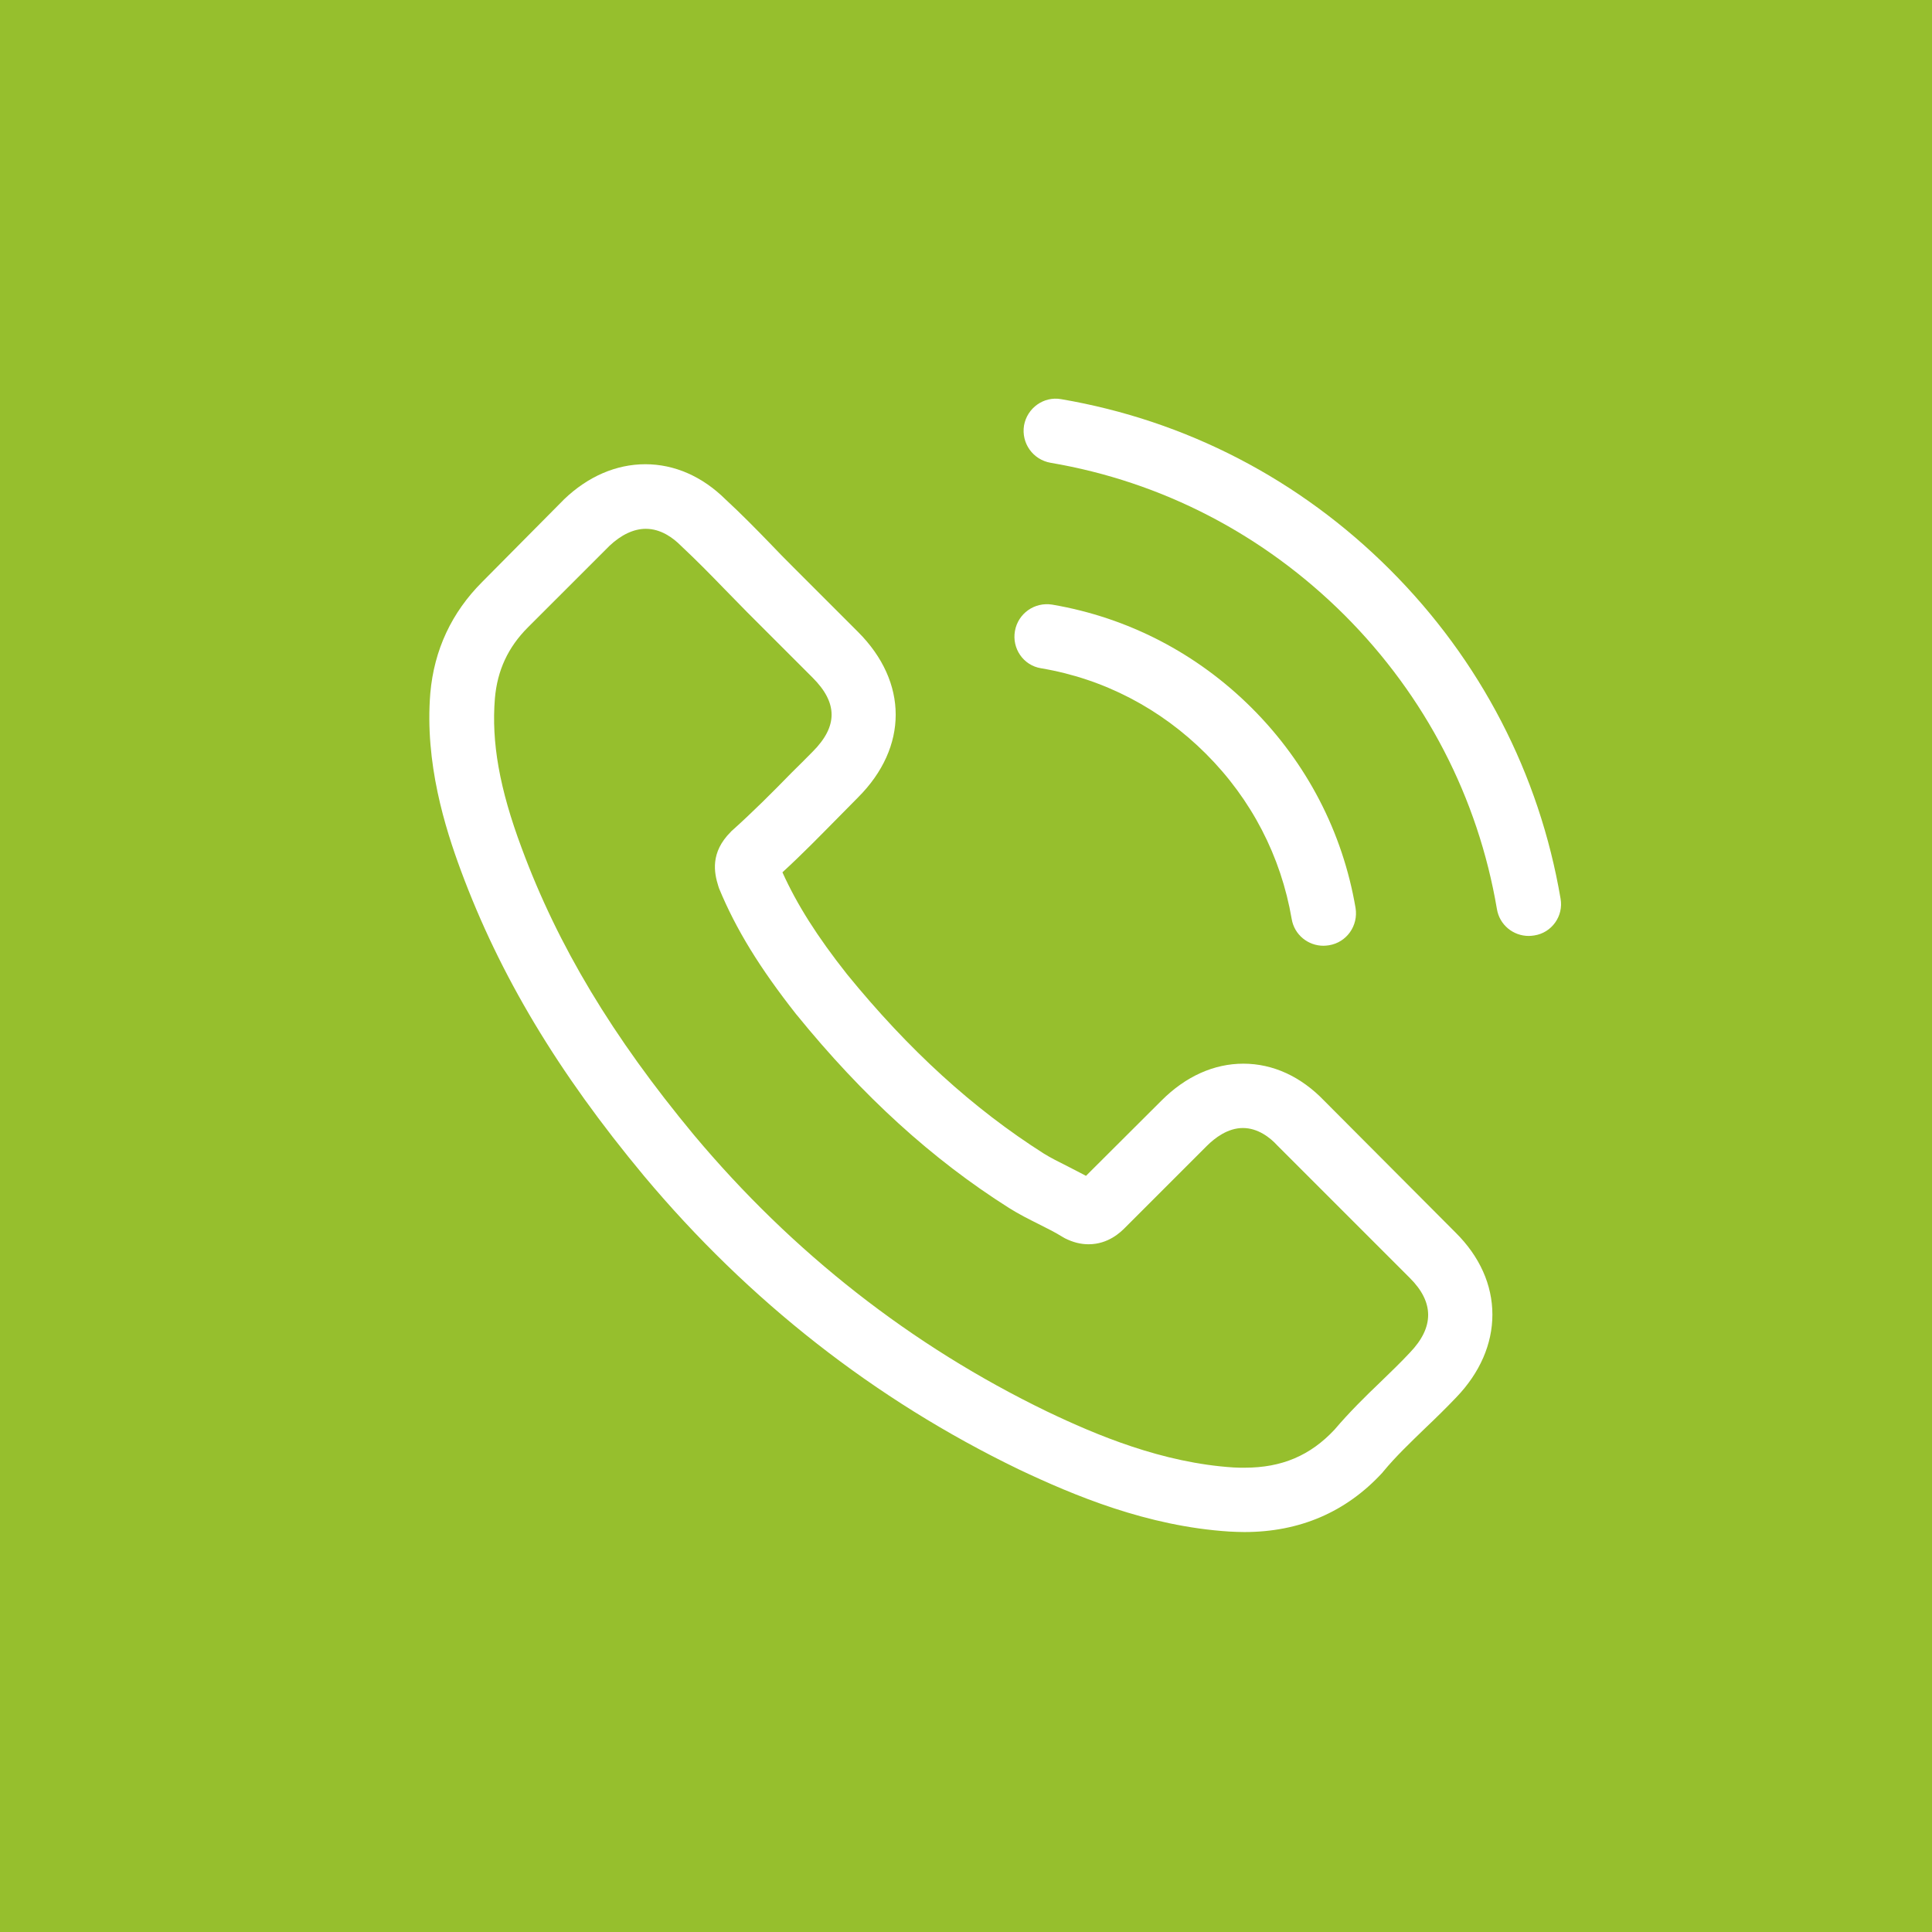 <?xml version="1.0" encoding="UTF-8"?> <svg xmlns="http://www.w3.org/2000/svg" width="63" height="63" viewBox="0 0 63 63" fill="none"> <rect width="63" height="63" fill="#96BF2D"></rect> <path d="M43.181 35.894C42.425 35.106 41.512 34.685 40.545 34.685C39.586 34.685 38.665 35.098 37.877 35.886L35.413 38.343C35.21 38.234 35.007 38.133 34.812 38.031C34.531 37.891 34.266 37.758 34.04 37.618C31.731 36.151 29.633 34.24 27.62 31.768C26.645 30.535 25.99 29.498 25.514 28.445C26.154 27.86 26.746 27.251 27.324 26.666C27.542 26.448 27.761 26.222 27.979 26.003C29.617 24.365 29.617 22.244 27.979 20.606L25.849 18.476C25.608 18.234 25.358 17.985 25.124 17.735C24.656 17.252 24.165 16.752 23.658 16.284C22.901 15.536 21.996 15.138 21.044 15.138C20.093 15.138 19.172 15.536 18.392 16.284C18.385 16.292 18.385 16.292 18.377 16.3L15.725 18.975C14.726 19.974 14.157 21.191 14.032 22.602C13.845 24.88 14.516 27.002 15.03 28.39C16.294 31.799 18.182 34.958 20.998 38.343C24.414 42.423 28.525 45.644 33.221 47.914C35.015 48.764 37.409 49.771 40.085 49.942C40.249 49.95 40.42 49.958 40.576 49.958C42.378 49.958 43.891 49.31 45.077 48.023C45.085 48.008 45.1 48 45.108 47.984C45.514 47.493 45.982 47.048 46.473 46.572C46.809 46.253 47.152 45.917 47.487 45.566C48.259 44.763 48.665 43.827 48.665 42.867C48.665 41.9 48.252 40.972 47.464 40.192L43.181 35.894ZM45.974 44.108C45.966 44.108 45.966 44.115 45.974 44.108C45.67 44.435 45.358 44.732 45.022 45.059C44.515 45.543 44.001 46.05 43.517 46.619C42.729 47.462 41.801 47.86 40.584 47.86C40.467 47.86 40.342 47.86 40.225 47.852C37.908 47.704 35.756 46.799 34.141 46.026C29.726 43.889 25.849 40.855 22.628 37.01C19.968 33.804 18.19 30.84 17.012 27.657C16.286 25.715 16.021 24.201 16.138 22.774C16.216 21.861 16.567 21.105 17.215 20.457L19.875 17.798C20.257 17.439 20.662 17.244 21.06 17.244C21.552 17.244 21.949 17.54 22.199 17.79C22.207 17.798 22.215 17.805 22.222 17.813C22.698 18.258 23.151 18.718 23.626 19.209C23.868 19.459 24.118 19.709 24.367 19.966L26.497 22.096C27.324 22.922 27.324 23.687 26.497 24.514C26.271 24.74 26.052 24.966 25.826 25.184C25.171 25.855 24.547 26.479 23.868 27.088C23.853 27.103 23.837 27.111 23.829 27.127C23.158 27.797 23.283 28.453 23.424 28.897C23.431 28.921 23.439 28.944 23.447 28.968C24.001 30.309 24.781 31.573 25.966 33.078L25.974 33.086C28.127 35.738 30.397 37.805 32.901 39.389C33.221 39.591 33.548 39.755 33.86 39.911C34.141 40.052 34.406 40.184 34.633 40.325C34.664 40.34 34.695 40.364 34.726 40.379C34.991 40.512 35.241 40.574 35.498 40.574C36.146 40.574 36.551 40.169 36.684 40.036L39.352 37.368C39.617 37.103 40.038 36.783 40.529 36.783C41.013 36.783 41.411 37.087 41.653 37.353C41.66 37.361 41.66 37.361 41.668 37.368L45.966 41.666C46.77 42.462 46.77 43.281 45.974 44.108Z" fill="white"></path> <path d="M33.946 21.791C35.989 22.134 37.846 23.102 39.328 24.584C40.81 26.066 41.77 27.922 42.12 29.966C42.206 30.481 42.651 30.84 43.158 30.84C43.22 30.84 43.275 30.832 43.337 30.824C43.915 30.73 44.297 30.184 44.203 29.607C43.782 27.134 42.612 24.88 40.826 23.094C39.039 21.308 36.785 20.138 34.312 19.716C33.735 19.623 33.197 20.005 33.096 20.575C32.994 21.144 33.369 21.698 33.946 21.791Z" fill="white"></path> <path d="M50.888 29.303C50.194 25.231 48.275 21.526 45.327 18.578C42.378 15.629 38.673 13.71 34.602 13.016C34.032 12.915 33.494 13.305 33.392 13.874C33.299 14.451 33.681 14.989 34.258 15.091C37.893 15.707 41.208 17.431 43.845 20.06C46.481 22.696 48.197 26.011 48.813 29.646C48.899 30.161 49.344 30.52 49.851 30.52C49.913 30.52 49.968 30.512 50.03 30.504C50.6 30.418 50.99 29.872 50.888 29.303Z" fill="white"></path> </svg> 